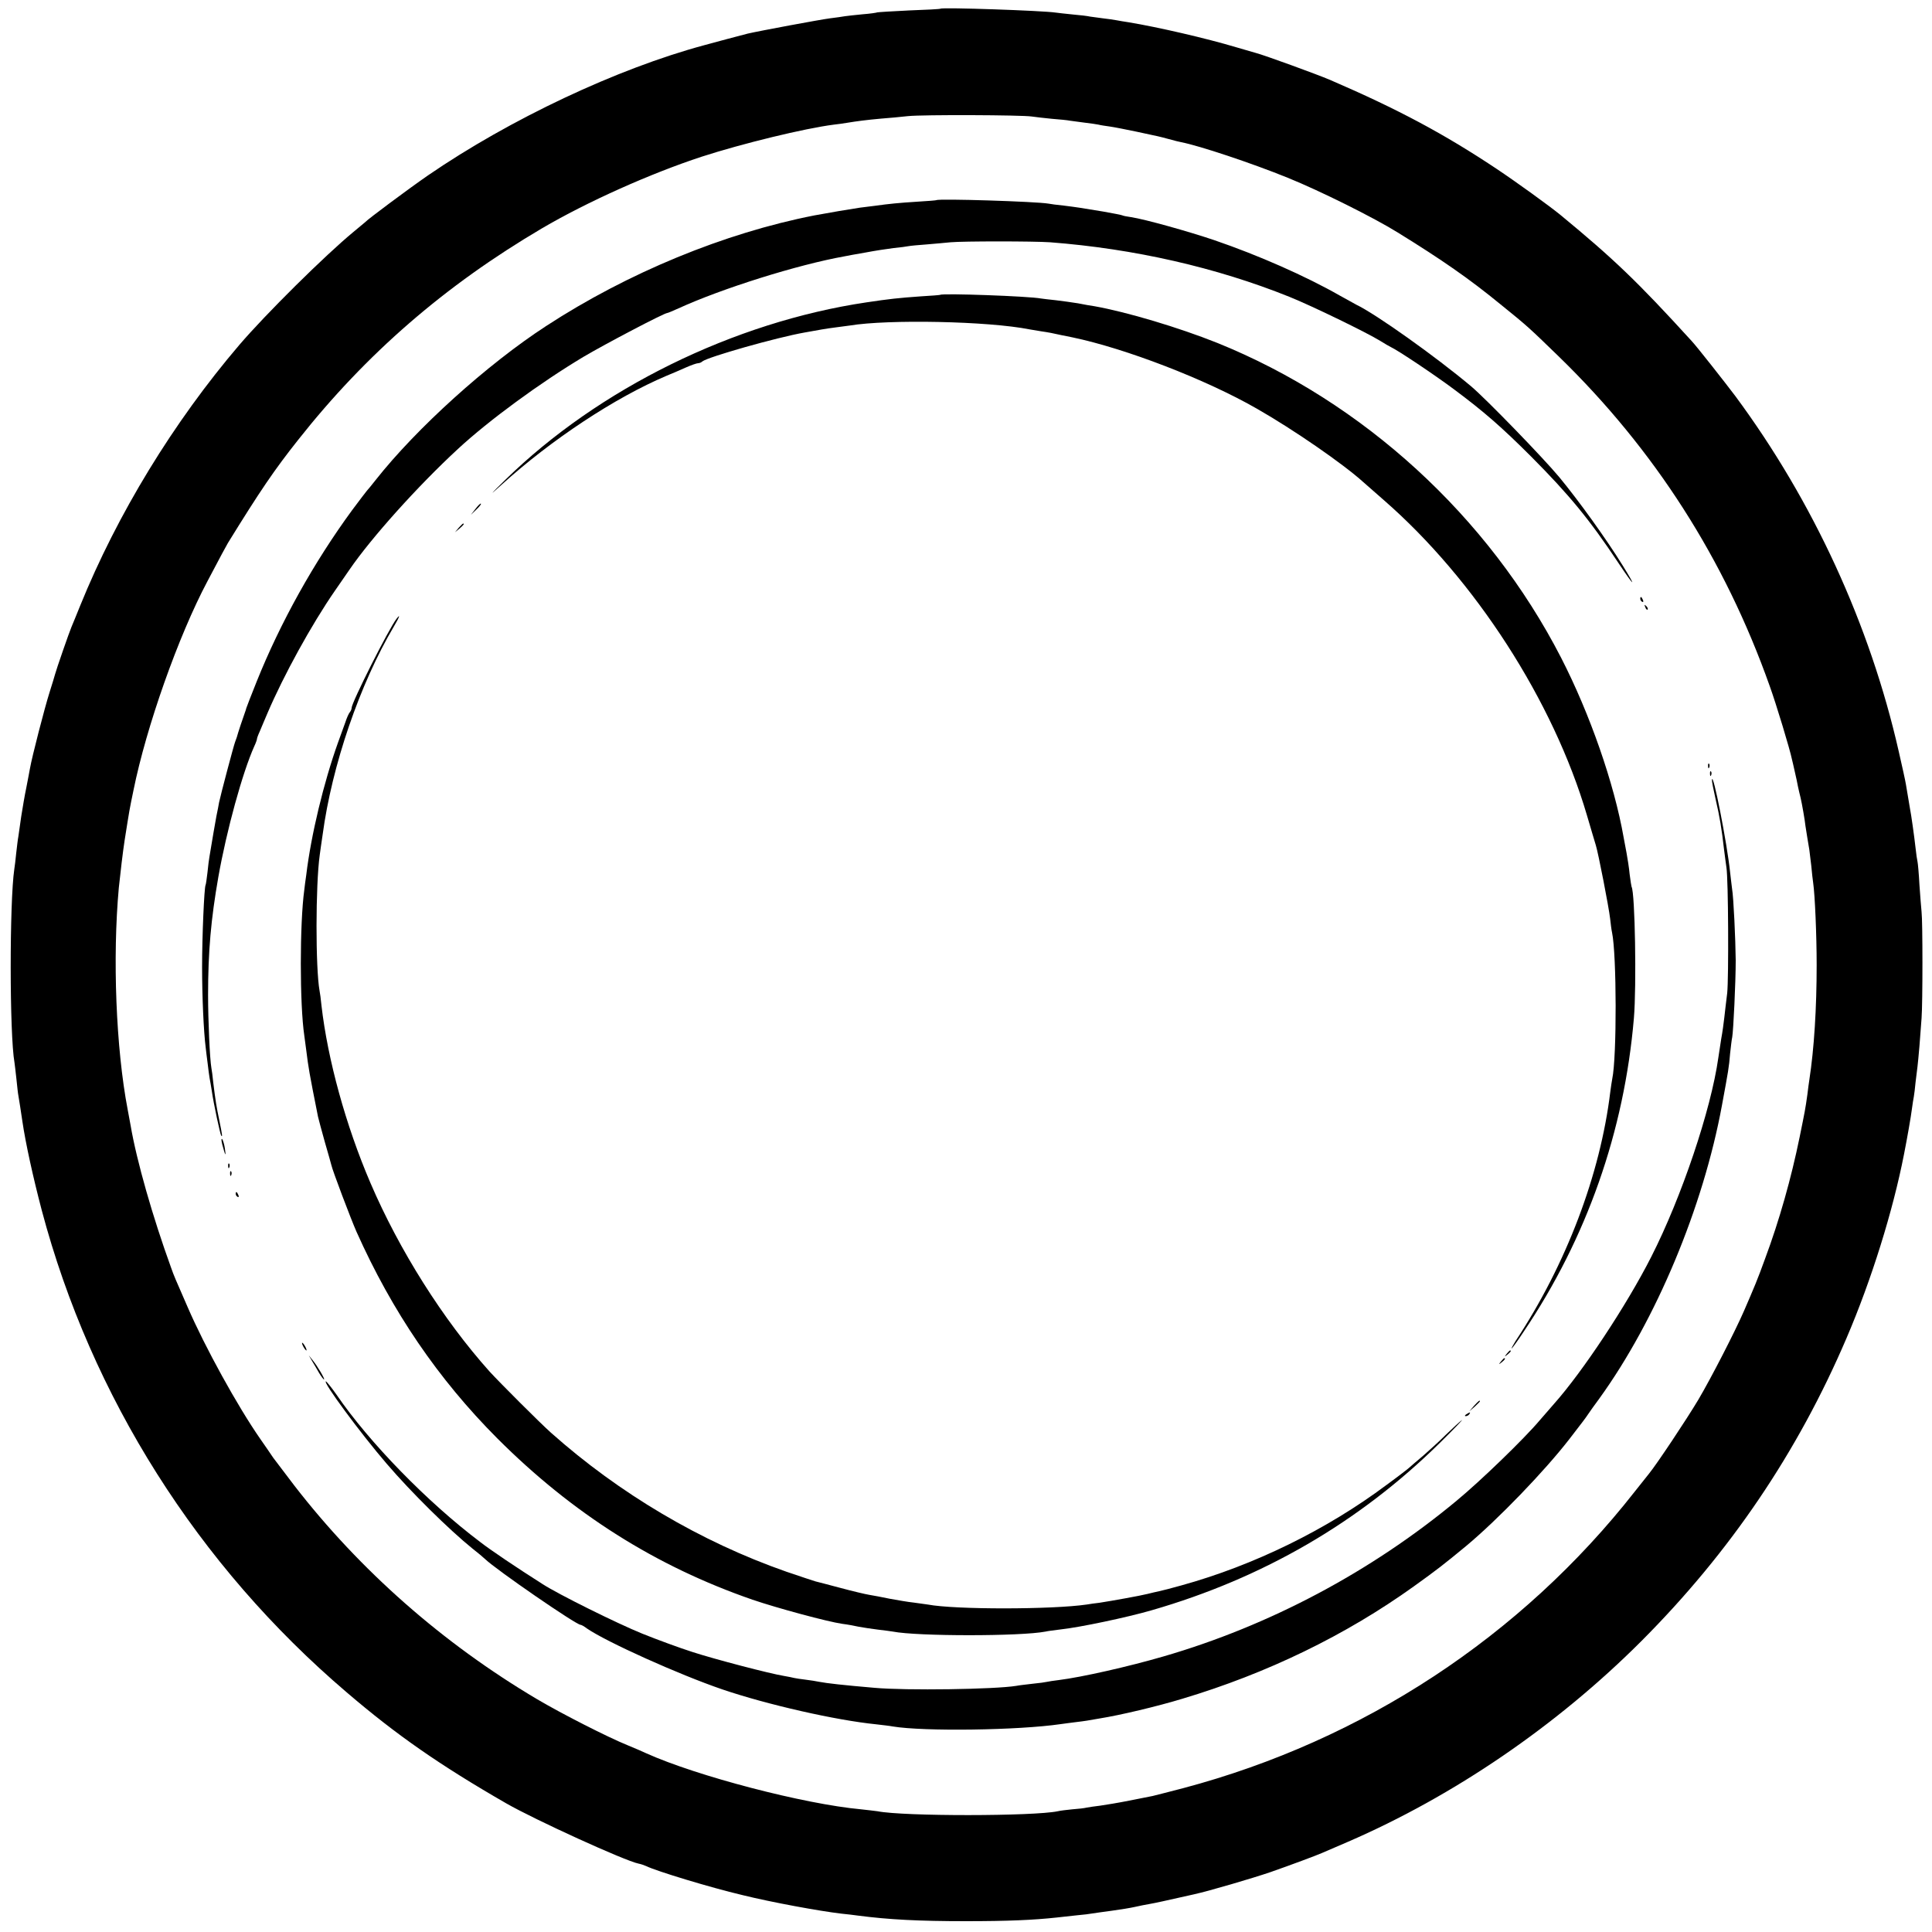 <svg version="1" xmlns="http://www.w3.org/2000/svg" width="1333.333" height="1333.333" viewBox="0 0 1000 1000"><path d="M486.8 4.5c-.2.2-7.5.6-16.2.9-8.8.4-16.2.9-16.5 1-.4.2-3.8.7-7.7 1-3.9.4-8 .8-9.1 1-1 .2-4.6.7-7.8 1.1-4.8.6-36.5 6.5-42.5 7.9-1.2.3-19.1 5-22.5 6-45 12.1-100.6 38.3-143 67.4-9.7 6.7-31.1 22.6-32.5 24.2-.3.3-3 2.5-6 5-14.6 12-45.6 42.7-59.1 58.5-34 39.8-63.2 87.6-82.4 135-2 4.9-4 9.9-4.5 11-1.1 2.5-8 22.4-8.5 24.5-.2.8-1.5 5.1-2.9 9.5-2.5 7.9-9 33-10.1 39.3-.3 1.8-1.2 6.3-1.9 10-.8 3.7-1.9 10.3-2.6 14.7-.6 4.4-1.3 9.1-1.5 10.5-.3 1.4-.7 5.2-1.1 8.5-.3 3.3-.8 7.1-1 8.4-2.5 16.8-2.5 85.6.1 100.1.1.8.6 4.6 1 8.5.4 3.8.8 7.7 1 8.5.3 1.6 1.4 8.7 2.1 13.5 1.6 11 5.5 28.8 10 45.9 25.6 96.5 80.8 183.9 157.9 249.6 25.7 22 48.1 37.6 82.5 57.4 14.8 8.5 61.5 29.8 68.5 31.2 1.1.2 2.9.8 4 1.3 5.3 2.6 32.9 11 49.8 15 15.4 3.8 40.1 8.3 51.2 9.6 2.8.3 6.6.7 8.5 1 16.1 2.1 31.6 2.9 56 2.9 21.6 0 35.1-.6 47-1.9 1.9-.2 6.4-.7 10-1.1 3.6-.3 7.4-.8 8.4-1 1.1-.2 5.6-.8 10-1.4 4.5-.6 9.9-1.5 12.1-2 2.2-.5 5.6-1.2 7.5-1.5 2.9-.5 7.9-1.6 23-5 8.1-1.8 30.2-8.3 39.6-11.5 10.3-3.6 24-8.7 26.9-10 1.1-.5 7-3 13-5.6 55-23.8 108.3-60.2 152-103.9 46-46.1 81-97.8 106.3-157 12.9-30.1 24-65.8 29.7-95 1.7-8.6 3.6-19.5 4.1-23.5.3-2.5.8-5.3 1-6.4.2-1 .6-4.4.9-7.5.4-3.1.8-6.7 1-8.1.2-1.4.6-6.1 1-10.5.3-4.4.8-10.9 1.1-14.5.6-7.9.6-50.1 0-55-.2-1.9-.7-8.2-1.1-14-.3-5.8-.8-11.2-1-12-.2-.8-.7-4-1-7-.7-6.3-2.3-17.6-2.9-20.5-.4-2.3-1.3-7.5-2.1-12.5-.3-1.9-2-9.6-3.7-17-14.9-65.7-44.4-129.7-84.6-184-5.2-6.9-20.2-26-22.7-28.6-27.9-30.6-40.1-42.3-68-65.3-5.8-4.7-22.5-16.8-33-23.8-26.9-17.9-50.7-30.7-86.2-46-7.1-3-34-12.8-38.3-13.9-.8-.2-5.3-1.5-10-2.9-15.7-4.7-40.8-10.5-56-13-1.9-.3-4.6-.7-6-1-1.4-.3-4.5-.7-7-1-2.5-.3-5.5-.7-6.7-.9-1.2-.3-5.3-.8-9-1.1-3.7-.4-7.8-.8-9-1-6.6-1-58.6-2.8-59.5-2zM534 60.3c1.9.3 6.7.8 10.5 1.2 3.9.3 8.1.7 9.5 1 1.4.2 4.8.6 7.5 1 2.8.3 5.9.8 7 1 1.1.3 3.8.7 6 1 2.2.3 8.2 1.5 13.5 2.6 12.6 2.7 11.9 2.5 17 3.9 2.5.7 5.3 1.4 6.4 1.6 9.3 1.8 36.4 10.8 55.1 18.4 16.6 6.7 44.7 20.7 56.9 28.3 23 14.2 37.1 24 53.1 37.1 14.6 11.8 14.6 11.9 30.3 27.1 49.6 48.2 85.9 104.9 109.2 170.6 3.3 9.1 10.5 32.9 11.5 37.9.2.8.9 3.7 1.5 6.5.6 2.7 1.4 6.1 1.6 7.5.3 1.4.9 4.1 1.4 6 .7 3 2.2 11.5 2.5 14.5.2 1.3 1.6 10.2 2 12.3.1 1 .6 4.6 1 8.2.3 3.6.8 7.6 1 9 .9 6.2 1.8 27 1.8 42.5 0 22.2-1.3 43.3-3.8 59.5-.2 1.4-.7 4.7-1 7.5-1.1 7.8-1.2 8.2-4 22-4.4 21.5-10.5 43.1-17.9 63-4.1 11.3-5.5 14.5-10.9 27-4.8 11-17 34.7-23.6 45.9-6.2 10.4-21.6 33.5-25.6 38.4-.7.9-4.1 5.1-7.4 9.3-58.8 75-140.6 128.7-233.5 153.4-7.6 2-14.8 3.8-16 4.1-1.1.2-6.6 1.3-12.1 2.4-5.5 1.1-12.2 2.2-15 2.6-2.7.3-5.9.8-7 1-1.1.3-4.5.7-7.5.9-3 .3-6.4.7-7.5 1-12.4 2.6-79.7 2.7-93.3 0-1.3-.2-5-.6-8.5-1-29.5-2.7-85-17.2-111.2-29-1.6-.8-5.9-2.6-9.5-4.1-10.4-4.2-34.5-16.5-47-23.9-48.8-28.9-91.7-66.7-125.6-110.5-4.9-6.4-9.8-12.9-11-14.5-1.1-1.7-4.1-6-6.6-9.6-11.9-17.1-28.8-47.8-37.7-68.4-6.8-15.6-6.9-15.7-8.6-20.5-9.4-25.9-17.8-55.2-20.9-73.5-.3-1.7-1-5.3-1.5-8.1-6.1-31.8-7.9-78.8-4.6-114.9.8-7.7 2.1-18.7 3-24.5 2.6-16.4 2.4-15.4 4.6-26 6.6-32.7 23.2-79.8 38.3-108.2 6.9-13.1 9.7-18.3 10.6-19.8 16.6-26.9 24-37.8 36.3-53.3 35.2-44.6 76.1-80 126.2-109.5 23.5-13.8 56.2-28.4 82.7-37.1 21-6.8 53.4-14.7 68.5-16.6 1.8-.2 4.8-.6 6.5-.9 5.5-.9 10-1.5 17.8-2.2 4.1-.3 10.4-.9 14-1.3 7.6-.8 58.8-.6 64 .2z"/><path d="M484.7 103.6c-.1.1-4.6.5-10 .8-9.6.6-14.5 1.1-21.7 2.1-1.9.2-5.5.7-8 1-4.2.6-16.6 2.7-23.5 4-46.5 9.1-96.6 29.7-138.9 57.3-30.3 19.7-67.1 52.9-88.2 79.7-2.1 2.7-4.2 5.2-4.5 5.5-.3.3-3.7 4.8-7.6 10-19.8 27-37.2 58.2-49.5 88.9-2.8 6.9-5.1 13-5.3 13.6-.1.5-.5 1.7-.8 2.5-.7 1.8-3.8 11.1-4.1 12.5-.2.5-.6 1.7-.9 2.5-.7 1.7-7.6 27.8-8.3 31.3-.2 1.2-.8 4.4-1.4 7.2-.5 2.7-1.2 6.6-1.5 8.5-.6 3.6-1.5 8.9-2.1 12.5-.2 1.1-.7 4.7-1 8-.4 3.3-.8 6.3-1 6.6-.7 1.3-1.8 26.4-1.8 42.4 0 15.2.8 33.6 1.9 42 .2 1.6.6 5.3 1 8.1.3 2.9.8 6.2 1 7.5.3 1.3.7 4.1 1.1 6.4.9 6.5 4.4 22.8 4.9 23.3.7.8.6 0-.9-7.5-1.6-7.5-2.1-10.9-3.2-19.8-.3-3.3-.8-6.8-1-7.8-.8-4.5-1.7-24.5-1.7-37.7 0-22.6 1.5-39.3 5.3-61 4.3-24.3 12.5-54.1 18.6-67.7.8-1.7 1.4-3.4 1.4-3.8 0-.4.6-2.1 1.4-3.8.7-1.8 2.6-6.1 4.1-9.7 8.2-19.2 22.7-45.7 34.9-63.3 3.4-4.9 6.8-9.9 7.6-11 11.1-16.2 35.1-43 56-62.3 16.1-14.9 42.6-34.3 65-47.7 11.5-6.8 41.8-22.7 43.4-22.7.3 0 2.9-1.1 5.8-2.4 22.5-10.3 61.7-22.6 85.8-26.9 1.4-.3 6.3-1.2 11-2 4.7-.9 11.2-1.9 14.5-2.3 3.3-.3 6.8-.8 7.8-1 1-.2 5.3-.6 9.5-.9 4.2-.4 9.7-.8 12.2-1.1 6.3-.6 43-.6 51.5 0 43.3 3.3 86 13 123.8 28.2 11.7 4.7 40.3 18.6 47.2 22.9 2.2 1.4 4.7 2.8 5.5 3.2 3.5 1.6 22.4 14.2 32.7 21.9 15.3 11.4 24.5 19.4 39.9 34.8 19.8 19.9 30.2 32.6 45.1 55 8.4 12.6 9.7 13.4 2.2 1.3-8.6-13.9-22.8-33.6-32.8-45.7-8.5-10.2-37.8-40.4-45.6-47-18.2-15.3-49.4-37.5-59.5-42.3-.8-.4-4.6-2.6-8.5-4.7-17.7-10.1-42.2-20.9-65-28.7-13.3-4.5-35.8-10.8-43-11.9-2.2-.3-4.2-.7-4.5-.9-.3-.2-4.8-1.1-10-2-12.1-2-13.3-2.2-20.5-3.1-3.3-.3-6.8-.8-7.8-1-6.2-1.1-57.1-2.7-58-1.8z"/><path d="M486.7 152.6c-.1.1-4.7.5-10.2.8-11.3.8-16 1.3-28 3.1-68.7 10.2-138.8 44.7-187 91.9-8.2 8-8.5 8.5-2 2.6 25.8-23.4 58.8-45.2 85.5-56.5 2.5-1 6.9-2.9 9.8-4.2 2.9-1.3 5.8-2.3 6.5-2.3.7 0 1.7-.4 2.2-.9 2.7-2.3 38.7-12.5 53-15 3.3-.6 7.4-1.3 9-1.6 1.7-.3 5-.8 7.5-1.1 2.5-.3 5.5-.7 6.8-.9 19.8-3.3 71.7-2.3 93.2 2 1.4.2 4.1.7 6 1 3.5.5 6.2 1 11 2.1 1.4.3 3.6.7 5 1 27.4 5.7 69 21.7 95.5 36.9 19.1 10.9 44.7 28.6 55.1 38 .6.5 5.4 4.7 10.6 9.3C763.5 300 804 362.8 821.4 422c2 6.9 4.1 13.8 4.6 15.5 1.3 4.2 6.7 31.9 7.4 38 .3 2.7.7 6 1 7.2 2.4 11.5 2.5 64.4.1 75.7-.2 1.1-.7 4.1-1 6.6-5.2 43-22.8 89.4-49.1 129.2-1.3 2.1-2.2 3.8-2 3.8.2 0 3.1-3.9 6.3-8.8 32.6-48.4 52-103.6 57-162.2 1.4-16.5.6-65-1.2-68-.1-.3-.6-3.2-1-6.5-.3-3.3-1.1-8.3-1.6-11-.5-2.8-1.2-6.4-1.5-8-4.9-28-17.5-64.1-32.4-93.1-37.6-73.1-102.4-132.4-177.9-162.9-20-8-46.8-16-63.6-19-1.6-.2-5.5-.9-8.5-1.5-3-.5-8.2-1.2-11.5-1.6-3.3-.3-6.8-.8-7.7-.9-6.1-1.2-51-2.8-52.1-1.9zM246.1 263.4l-2.4 3.1 2.8-2.7c1.6-1.5 2.7-2.9 2.4-3.1-.2-.3-1.5 1-2.8 2.7zM237.4 273.2l-1.9 2.3 2.3-1.9c2.1-1.8 2.7-2.6 1.9-2.6-.2 0-1.2 1-2.3 2.2zM849 309.9c0 .6.4 1.3 1 1.6.6.3.7-.1.4-.9-.7-1.8-1.4-2.1-1.4-.7zM851.6 314.3c.3 1 .9 1.5 1.2 1.2.3-.3 0-1.1-.7-1.8-1-.9-1.1-.8-.5.6zM205.3 320.2c-3.9 4.9-23.3 43.4-23.3 46.2 0 .6-.4 1.6-.9 2.2-.5.5-1.6 2.9-2.4 5.4-.9 2.5-2.6 7.2-3.8 10.5-7.3 20.4-13.9 47.6-16.4 68.5-.4 2.5-.8 5.9-1 7.6-2.4 17.4-2.4 59.3 0 75.4.2 1.4.6 4.7 1 7.5 1.2 9.5 1.4 10.9 6.1 34.5.3 1.4 1.9 7.2 3.5 13 1.7 5.8 3.2 11.2 3.4 12 .5 2.6 10.2 28.2 13 34.5 18.5 41.4 42.3 76.3 72.9 107 39 39 82.1 66.2 132.1 83.5 12.6 4.3 38.8 11.4 46.5 12.5 2.5.3 6.3 1 8.5 1.5 2.2.4 6.7 1.1 10 1.5 3.2.4 6.7.8 7.6 1 12.8 2.5 66.2 2.5 79.1 0 1.1-.3 4.6-.7 7.7-1.1 10.1-1.1 34.3-6.2 47.1-9.9 57.6-16.6 107.6-45.6 149.3-86.7 7.3-7.2 12.3-12.4 11.3-11.7-1.1.8-4.7 4.1-8.1 7.4-3.3 3.3-8.7 8.2-11.9 11-3.3 2.7-6.4 5.5-7 6-.6.6-5.9 4.7-11.8 9-31 23.2-68.7 41.7-106.3 52.1-4.9 1.4-10.1 2.7-11.5 3-1.4.3-4.1.9-6 1.4-3.5.9-18.5 3.6-25 4.6-1.9.2-4.8.6-6.5.9-17.7 2.6-68.1 2.7-82.3 0-.9-.1-4.2-.6-7.2-1-3-.3-8.6-1.3-12.5-2-3.8-.8-8.6-1.7-10.5-2-1.9-.3-8.7-1.9-15-3.6-6.3-1.7-12.2-3.2-13-3.4-.8-.2-7.6-2.5-15-5-44.3-15.5-86.4-40.4-121.9-72-5.8-5.2-26.3-25.7-31.7-31.6-24.1-26.9-46.8-62.9-61.7-97.7-12.7-29.6-22.1-63.8-25.3-91.7-.3-3.3-.8-6.8-1-7.7-2.1-11.6-2.1-54.6.1-70.3.2-1.7.9-6.4 1.5-10.5 4.8-35.8 19.2-77.9 36.9-107.8 2.9-4.9 3.5-6.7 1.4-4zM884.1 396.6c0 1.1.3 1.4.6.6.3-.7.2-1.6-.1-1.9-.3-.4-.6.2-.5 1.3zM885.1 400.6c0 1.1.3 1.4.6.6.3-.7.2-1.6-.1-1.9-.3-.4-.6.2-.5 1.3z"/><path d="M886.1 403.7c-.1.7.8 5 1.8 9.5 2.3 10 3.2 15.5 4.5 26.8.4 3 .9 7.1 1.2 9 1 6.1 1.2 57.1.4 65-.5 4.1-1.2 9.8-1.5 12.7-.3 2.8-1 7.8-1.6 11-.5 3.2-1.2 7.6-1.5 9.8-3.8 27-19 72.1-34.7 103-12.8 25.2-35.6 59.6-50.4 76.2-1.5 1.7-4.8 5.5-7.3 8.4-8 9.5-30.4 31.2-43.1 41.7-44.2 36.7-96.9 64.7-151.8 80.6-17.9 5.2-42.1 10.7-54.1 12.2-2.5.3-5.2.7-6 .9-.8.2-4.2.7-7.5 1-3.3.4-7.1.8-8.5 1.1-11 1.8-57 2.5-73.5 1-16.2-1.4-24.3-2.3-28.5-3.1-1.4-.3-4.5-.8-7-1.1-2.5-.3-5.2-.7-6-.9-.8-.2-3.1-.7-5-1-7.5-1.2-36.1-8.7-47.5-12.4-6.6-2.1-18.3-6.4-26-9.5-13.3-5.4-43.7-20.5-51.7-25.7-13.4-8.5-27.2-17.8-32.3-21.8-27.3-20.6-57.5-51.6-74.3-76.2-2.6-3.7-5.1-6.8-5.5-6.9-2-.1 17.9 26.9 31.6 42.8 12.6 14.7 32.2 34 44.2 43.7 2.8 2.2 5.7 4.6 6.5 5.4 5.8 5.6 47.2 34.1 49.5 34.1.4 0 1.9.8 3.3 1.9 10.2 7 47.5 23.8 70 31.5 23.2 7.9 58.8 16 79.7 18.1 3.3.4 7.1.8 8.5 1.1 16.3 2.7 65.1 2 87-1.2 1.9-.3 5.4-.7 7.6-1 2.3-.3 5-.6 6-.8 1.1-.2 3.9-.7 6.4-1.1 11.2-1.8 30-6.3 42.9-10.2 44.1-13.2 84.6-32.9 119.9-58.2 12.1-8.7 15.2-11.1 27.2-21 16.5-13.8 40.3-38.5 53.2-55.1 7.1-9.2 8.4-10.9 9.8-13 .8-1.2 3.4-4.9 5.8-8.1 29.4-40.7 53.8-99.1 63.5-151.9 3.3-17.9 3.6-19.4 4.2-26.7.4-3.5.8-7.3 1.1-8.5.6-3.6 1.8-28.2 1.8-39.8-.1-10.5-1.1-32.6-1.9-37.1-.2-1.3-.6-5.1-1-8.4-1.5-14.7-9-53-9.4-47.8zM115.1 592.6c1.5 5.7 2 6.4 1.3 1.9-.3-2.2-1-4.4-1.4-4.9-.5-.5-.5.8.1 3zM118.1 603.6c0 1.1.3 1.4.6.6.3-.7.2-1.6-.1-1.9-.3-.4-.6.2-.5 1.3zM119.1 607.6c0 1.1.3 1.4.6.6.3-.7.2-1.6-.1-1.9-.3-.4-.6.2-.5 1.3zM122 617.9c0 .6.4 1.3 1 1.6.6.3.7-.1.4-.9-.7-1.8-1.4-2.1-1.4-.7zM157 697c.6 1.1 1.3 2 1.6 2 .2 0 0-.9-.6-2s-1.3-2-1.6-2c-.2 0 0 .9.6 2z"/><path d="M779.9 700.7c-1.3 1.6-1.2 1.7.4.4 1.6-1.3 2.1-2.1 1.3-2.1-.2 0-1 .8-1.7 1.7zM161.5 704.4c1 1.6 2.6 4.4 3.7 6.3 1.1 1.8 2.2 3.3 2.5 3.3.7 0-3.5-7.1-5.9-10l-2-2.5 1.7 2.9zM776.9 704.7c-1.3 1.6-1.2 1.7.4.4 1.6-1.3 2.1-2.1 1.3-2.1-.2 0-1 .8-1.7 1.7zM762.9 727.7l-2.4 2.8 2.8-2.4c1.5-1.4 2.7-2.6 2.7-2.8 0-.8-.8-.1-3.1 2.4zM759 732c-.9.6-1 1-.3 1 .6 0 1.5-.5 1.8-1 .8-1.2.4-1.2-1.5 0z"/></svg>